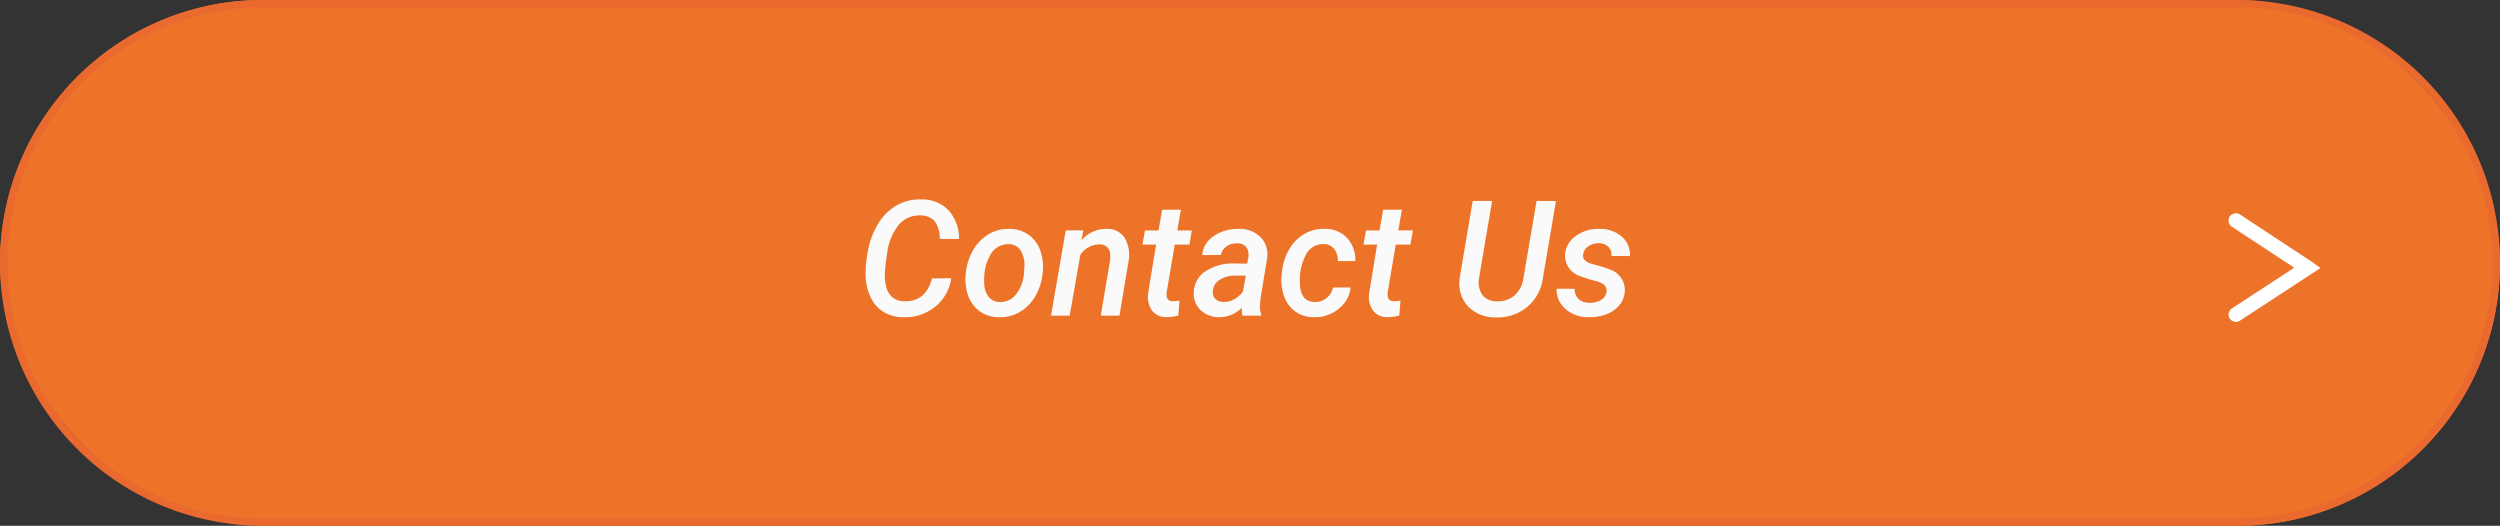 <svg xmlns="http://www.w3.org/2000/svg" width="340.963" height="71.709" viewBox="0 0 340.963 71.709">
  <rect x="0" y="0" width="340.963" height="71.709" fill="#333333" stroke="none"/>
  <g id="グループ_3968" data-name="グループ 3968" transform="translate(-572.834 -6022.147)">
    <rect id="長方形_382" data-name="長方形 382" width="340.963" height="71.709" rx="35.854" transform="translate(572.834 6022.147)" fill="#ed7328"/>
    <path id="長方形_382_-_アウトライン" data-name="長方形 382 - アウトライン" d="M35.854,1A34.864,34.864,0,0,0,22.288,67.97a34.635,34.635,0,0,0,13.567,2.739H305.108a34.864,34.864,0,0,0,13.567-66.97A34.635,34.635,0,0,0,305.108,1H35.854m0-1H305.108a35.854,35.854,0,0,1,0,71.709H35.854A35.854,35.854,0,0,1,35.854,0Z" transform="translate(572.834 6022.147)" fill="#e9692e"/>
    <path id="パス_9882" data-name="パス 9882" d="M-40.267-5.1a6.075,6.075,0,0,1-2.2,3.9A6.592,6.592,0,0,1-46.863.215a5.191,5.191,0,0,1-2.616-.709,4.586,4.586,0,0,1-1.756-1.971,7.356,7.356,0,0,1-.709-2.927,15.839,15.839,0,0,1,.3-3.335,10.535,10.535,0,0,1,1.4-3.787A7.092,7.092,0,0,1-47.7-15.039a6.492,6.492,0,0,1,3.357-.816,5,5,0,0,1,3.69,1.466A5.755,5.755,0,0,1-39.2-10.463h-2.632a3.854,3.854,0,0,0-.7-2.422,2.508,2.508,0,0,0-1.928-.779A3.628,3.628,0,0,0-47.4-12.407a7.359,7.359,0,0,0-1.59,3.813L-49.2-7.165l-.1,1.1a6.489,6.489,0,0,0,.156,2.079,2.712,2.712,0,0,0,.854,1.482,2.49,2.49,0,0,0,1.558.542q3,.118,3.846-3.115Zm2-.752a7.648,7.648,0,0,1,1-3.1,5.96,5.96,0,0,1,2.111-2.159,5.216,5.216,0,0,1,2.857-.72,4.439,4.439,0,0,1,2.578.795,4.414,4.414,0,0,1,1.584,2.116,6.719,6.719,0,0,1,.349,2.986,7.789,7.789,0,0,1-1,3.266A5.938,5.938,0,0,1-30.916-.5,5.291,5.291,0,0,1-33.79.215a4.419,4.419,0,0,1-2.562-.79A4.43,4.43,0,0,1-37.936-2.68,6.633,6.633,0,0,1-38.3-5.629Zm2.5,1.472a3.069,3.069,0,0,0,.6,1.81,1.907,1.907,0,0,0,1.509.714,2.678,2.678,0,0,0,2.2-1.01,5.312,5.312,0,0,0,1.112-2.847l.064-1.053a3.719,3.719,0,0,0-.548-2.159,1.923,1.923,0,0,0-1.59-.827A2.783,2.783,0,0,0-35-8.153a5.98,5.98,0,0,0-.72,2.3A8.994,8.994,0,0,0-35.766-4.383Zm13.514-7.251-.258,1.364a4.435,4.435,0,0,1,3.448-1.568,2.81,2.81,0,0,1,2.417,1.166,4.652,4.652,0,0,1,.58,3.164L-17.322,0h-2.546L-18.6-7.541a3.859,3.859,0,0,0,.011-.859,1.37,1.37,0,0,0-1.525-1.311,3.094,3.094,0,0,0-2.546,1.429L-24.111,0h-2.546l2.009-11.623Zm13.31-2.814-.494,2.825H-7.45l-.333,1.934h-2l-1.1,6.51a2.226,2.226,0,0,0-.011.483q.064.7.859.73a4.853,4.853,0,0,0,.9-.1L-9.3-.021A5.837,5.837,0,0,1-10.9.2,2.377,2.377,0,0,1-12.891-.7a3.285,3.285,0,0,1-.521-2.347l1.085-6.639h-1.858l.344-1.934h1.848l.494-2.825ZM-.532,0A3.448,3.448,0,0,1-.639-1.085a4.31,4.31,0,0,1-3.1,1.3A3.56,3.56,0,0,1-6.252-.757a3,3,0,0,1-.929-2.412,3.559,3.559,0,0,1,1.59-2.89A6.922,6.922,0,0,1-1.552-7.111L.1-7.09l.15-.795a2.4,2.4,0,0,0,0-.784A1.4,1.4,0,0,0-1.284-9.861a2.317,2.317,0,0,0-1.434.414,1.79,1.79,0,0,0-.757,1.166l-2.546.021a3.187,3.187,0,0,1,.763-1.885,4.522,4.522,0,0,1,1.826-1.262,6.183,6.183,0,0,1,2.406-.43,4.065,4.065,0,0,1,2.965,1.144A3.39,3.39,0,0,1,2.82-7.842L1.928-2.4l-.086.967A3.434,3.434,0,0,0,2-.193L1.993,0ZM-3.153-1.869A2.807,2.807,0,0,0-1.66-2.24,3.934,3.934,0,0,0-.489-3.255l.4-2.2-1.214-.011a4.266,4.266,0,0,0-2.3.542,1.989,1.989,0,0,0-.978,1.488A1.315,1.315,0,0,0-4.265-2.3,1.55,1.55,0,0,0-3.153-1.869Zm12.439.011A2.445,2.445,0,0,0,10.9-2.39a2.439,2.439,0,0,0,.9-1.445l2.406-.011a4.115,4.115,0,0,1-.833,2.095A4.84,4.84,0,0,1,11.542-.279,5.082,5.082,0,0,1,9.211.215,4.378,4.378,0,0,1,6.666-.559,4.276,4.276,0,0,1,5.129-2.637,6.65,6.65,0,0,1,4.807-5.6l.032-.376a7.606,7.606,0,0,1,.983-3.056A5.738,5.738,0,0,1,7.89-11.14a5.178,5.178,0,0,1,2.814-.7,4.066,4.066,0,0,1,3.019,1.251,4.42,4.42,0,0,1,1.128,3.142H12.466a2.6,2.6,0,0,0-.489-1.633,1.789,1.789,0,0,0-1.413-.677A2.579,2.579,0,0,0,8.212-8.486a7.076,7.076,0,0,0-.924,3.7Q7.213-1.9,9.287-1.858ZM21.2-14.448l-.494,2.825h1.987L22.36-9.689h-2l-1.1,6.51a2.226,2.226,0,0,0-.011.483q.064.7.859.73a4.853,4.853,0,0,0,.9-.1L20.845-.021a5.837,5.837,0,0,1-1.6.226A2.377,2.377,0,0,1,17.252-.7a3.285,3.285,0,0,1-.521-2.347l1.085-6.639H15.958l.344-1.934h1.848l.494-2.825Zm21.012-1.192L40.439-5.188A6.139,6.139,0,0,1,38.3-1.2a6.32,6.32,0,0,1-4.3,1.439,5.107,5.107,0,0,1-3.7-1.418A4.518,4.518,0,0,1,29.052-4.77l.032-.408,1.772-10.463H33.5L31.727-5.167a3.1,3.1,0,0,0,.44,2.331,2.4,2.4,0,0,0,1.955.881,3.423,3.423,0,0,0,2.417-.784,3.87,3.87,0,0,0,1.235-2.374l1.794-10.527ZM49.1-3.223q.183-1.063-1.38-1.477a17.55,17.55,0,0,1-2.132-.661,2.94,2.94,0,0,1-2.138-2.879,3.27,3.27,0,0,1,1.423-2.594,5.216,5.216,0,0,1,3.282-1A4.491,4.491,0,0,1,51.165-10.8a3.323,3.323,0,0,1,1.144,2.675l-2.524-.011a1.629,1.629,0,0,0-.44-1.262,1.8,1.8,0,0,0-1.268-.478,2.5,2.5,0,0,0-1.456.419,1.561,1.561,0,0,0-.7,1.1Q45.767-7.38,47.292-7a15.092,15.092,0,0,1,2.256.7A2.942,2.942,0,0,1,51.6-3.373a3.212,3.212,0,0,1-.725,1.928,4.231,4.231,0,0,1-1.8,1.257,6.156,6.156,0,0,1-2.4.4A4.726,4.726,0,0,1,43.527-.892,3.453,3.453,0,0,1,42.3-3.674l2.46.011a1.871,1.871,0,0,0,.559,1.418,2.159,2.159,0,0,0,1.472.494,2.923,2.923,0,0,0,1.574-.392A1.5,1.5,0,0,0,49.1-3.223Z" transform="translate(742.834 6065.196)" fill="#fafafa"/>
    <path id="パス_2850" data-name="パス 2850" d="M5228.5,1240.288a1,1,0,0,1-.548-1.837l8.494-5.553-8.5-5.59a1,1,0,0,1,1.1-1.671l9.8,6.45,1.19.85-10.994,7.188A1,1,0,0,1,5228.5,1240.288Z" transform="translate(-4350.719 4825.761)" fill="#fff"/>
  </g>
</svg>
